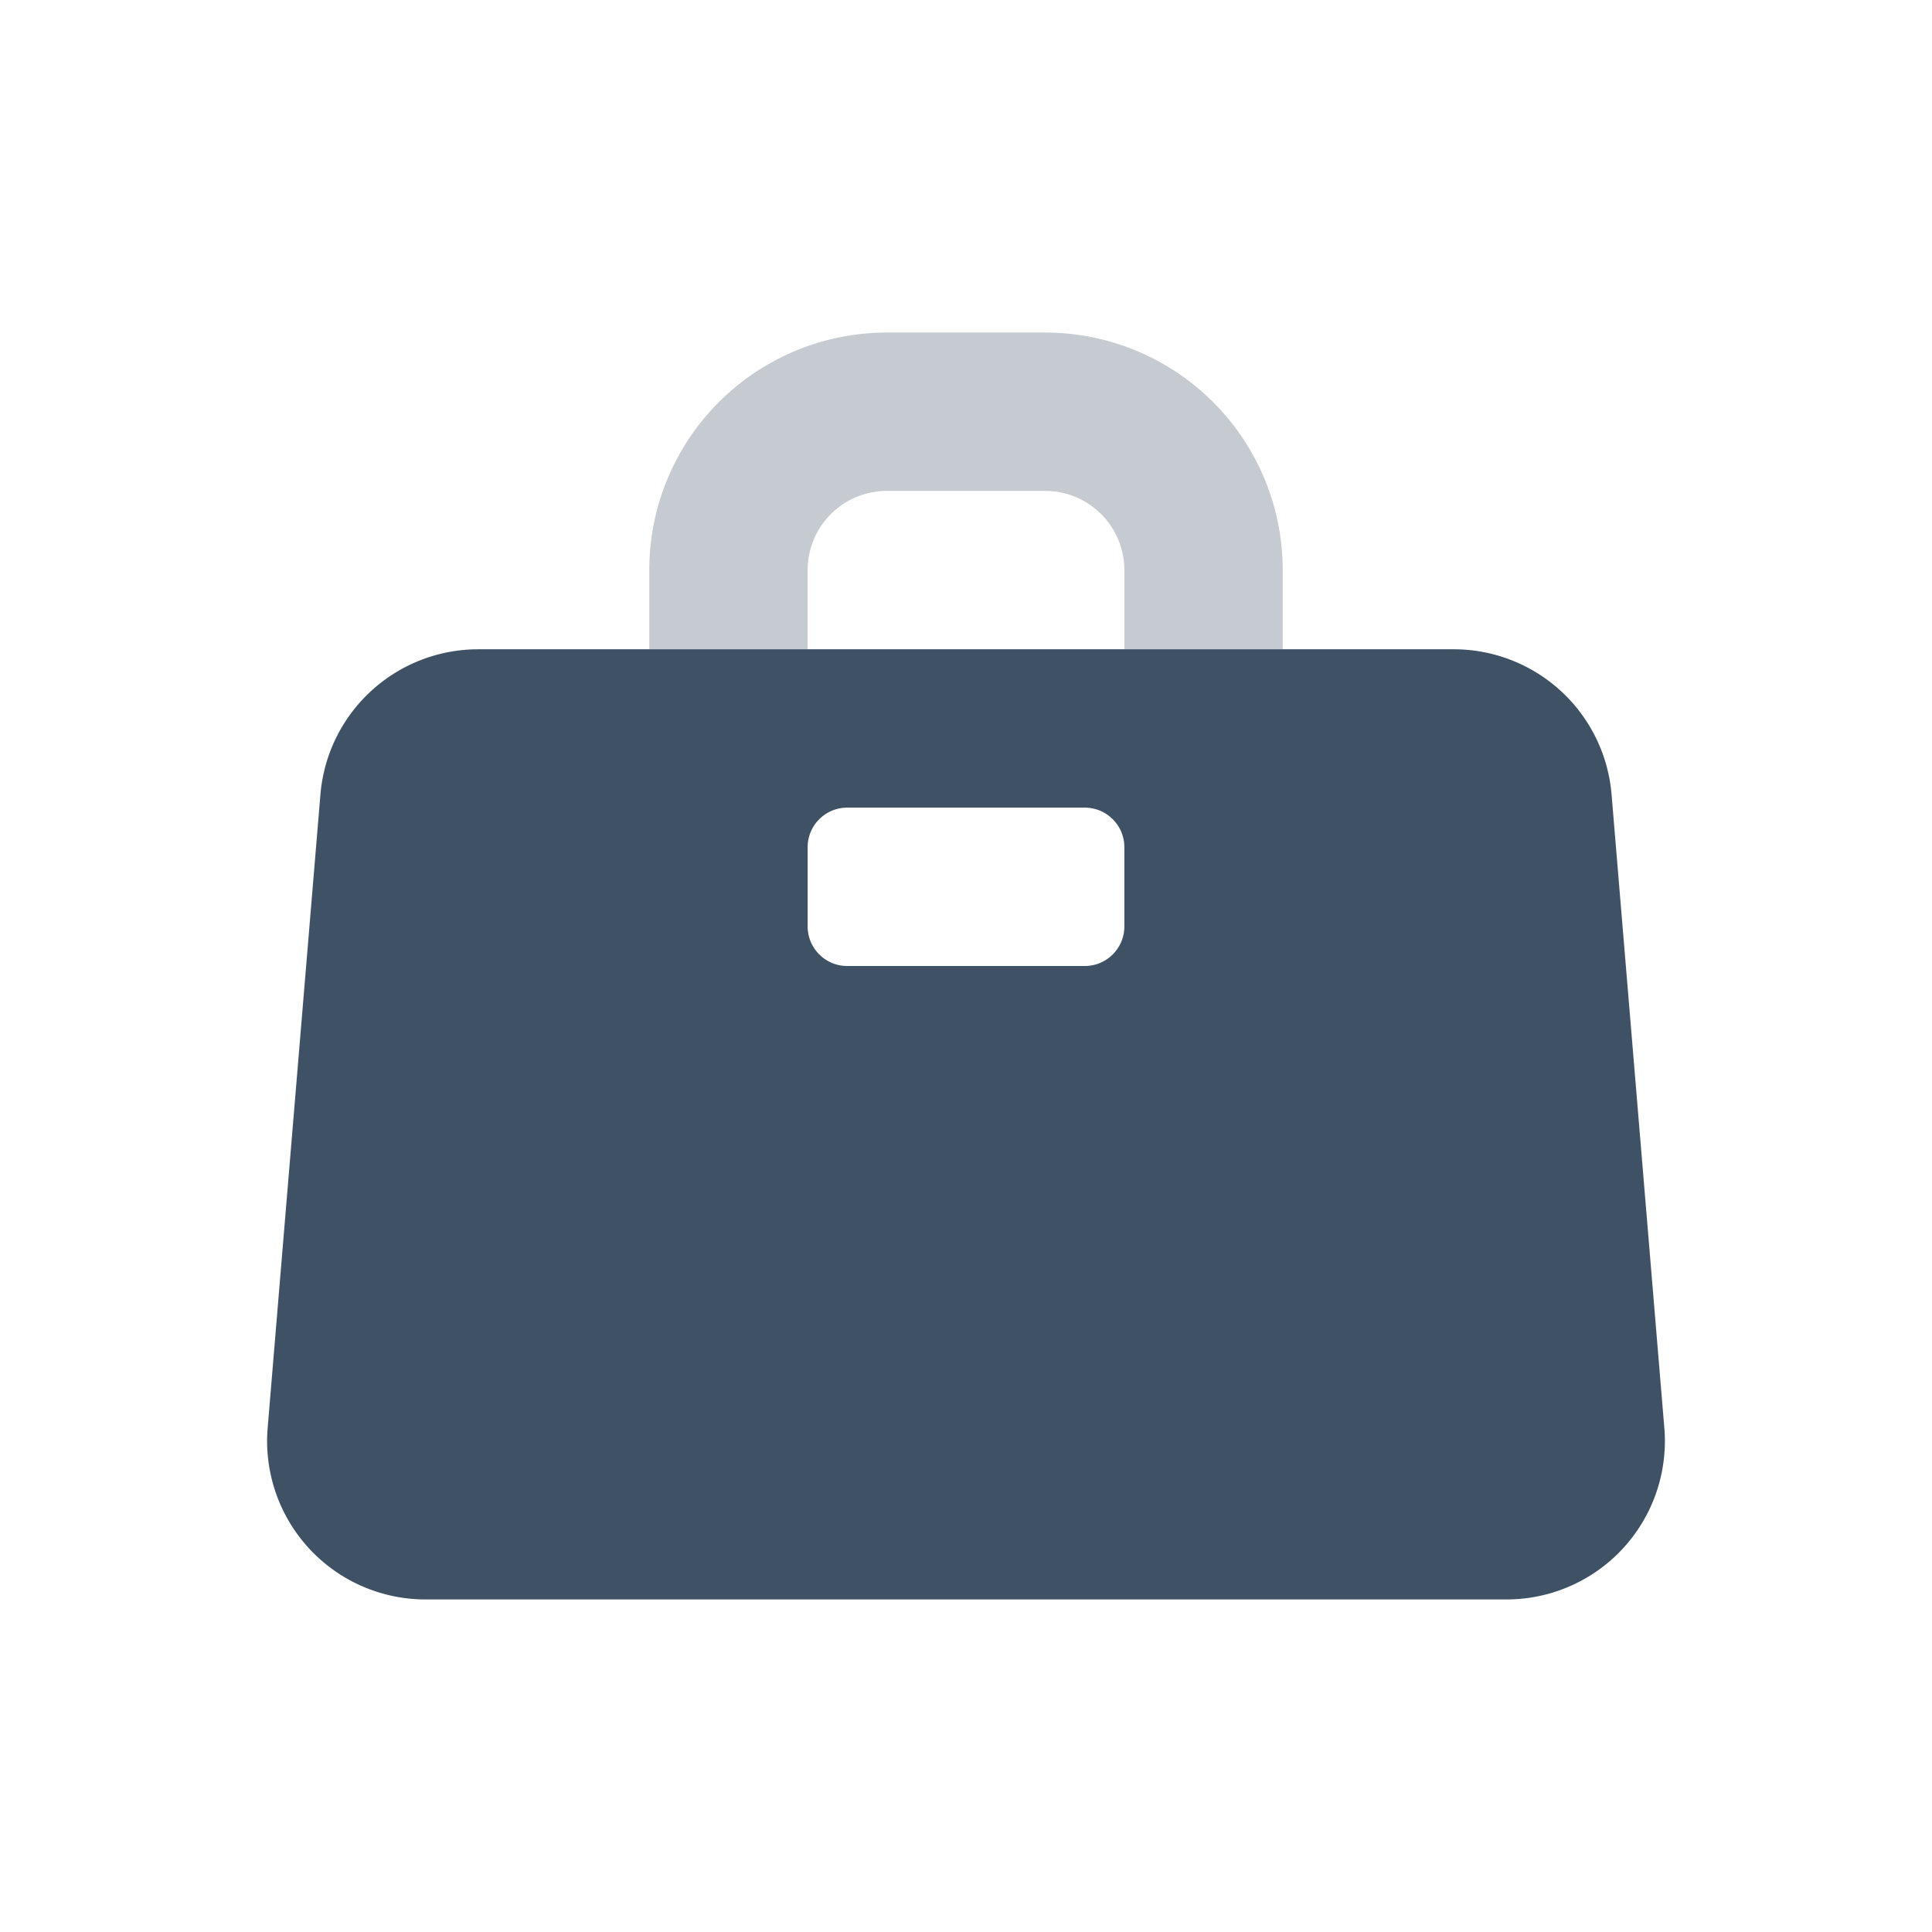 <svg width="61" height="61" viewBox="0 0 61 61" fill="none" xmlns="http://www.w3.org/2000/svg"><g clip-path="url(#clip0_1_452)" fill="#3F5265"><path fill-rule="evenodd" clip-rule="evenodd" d="M15.1 20.5h30.8a5 5 0 014.983 4.585l1.666 20a5 5 0 01-4.982 5.415H13.434a5 5 0 01-4.983-5.415l1.666-20A5 5 0 0115.1 20.5zm11.65 5c-.69 0-1.25.56-1.25 1.25v2.5c0 .69.56 1.25 1.25 1.25h7.5c.69 0 1.25-.56 1.25-1.25v-2.5c0-.69-.56-1.25-1.25-1.25h-7.5z"/><path opacity=".3" d="M25.5 20.5h-5V18a7.5 7.5 0 017.5-7.5h5a7.5 7.5 0 017.5 7.5v2.5h-5V18a2.5 2.5 0 00-2.5-2.5h-5a2.5 2.5 0 00-2.5 2.5v2.5z"/></g><defs><clipPath id="clip0_1_452"><path fill="#fff" transform="translate(.5 .5)" d="M0 0h60v60H0z"/></clipPath></defs></svg>